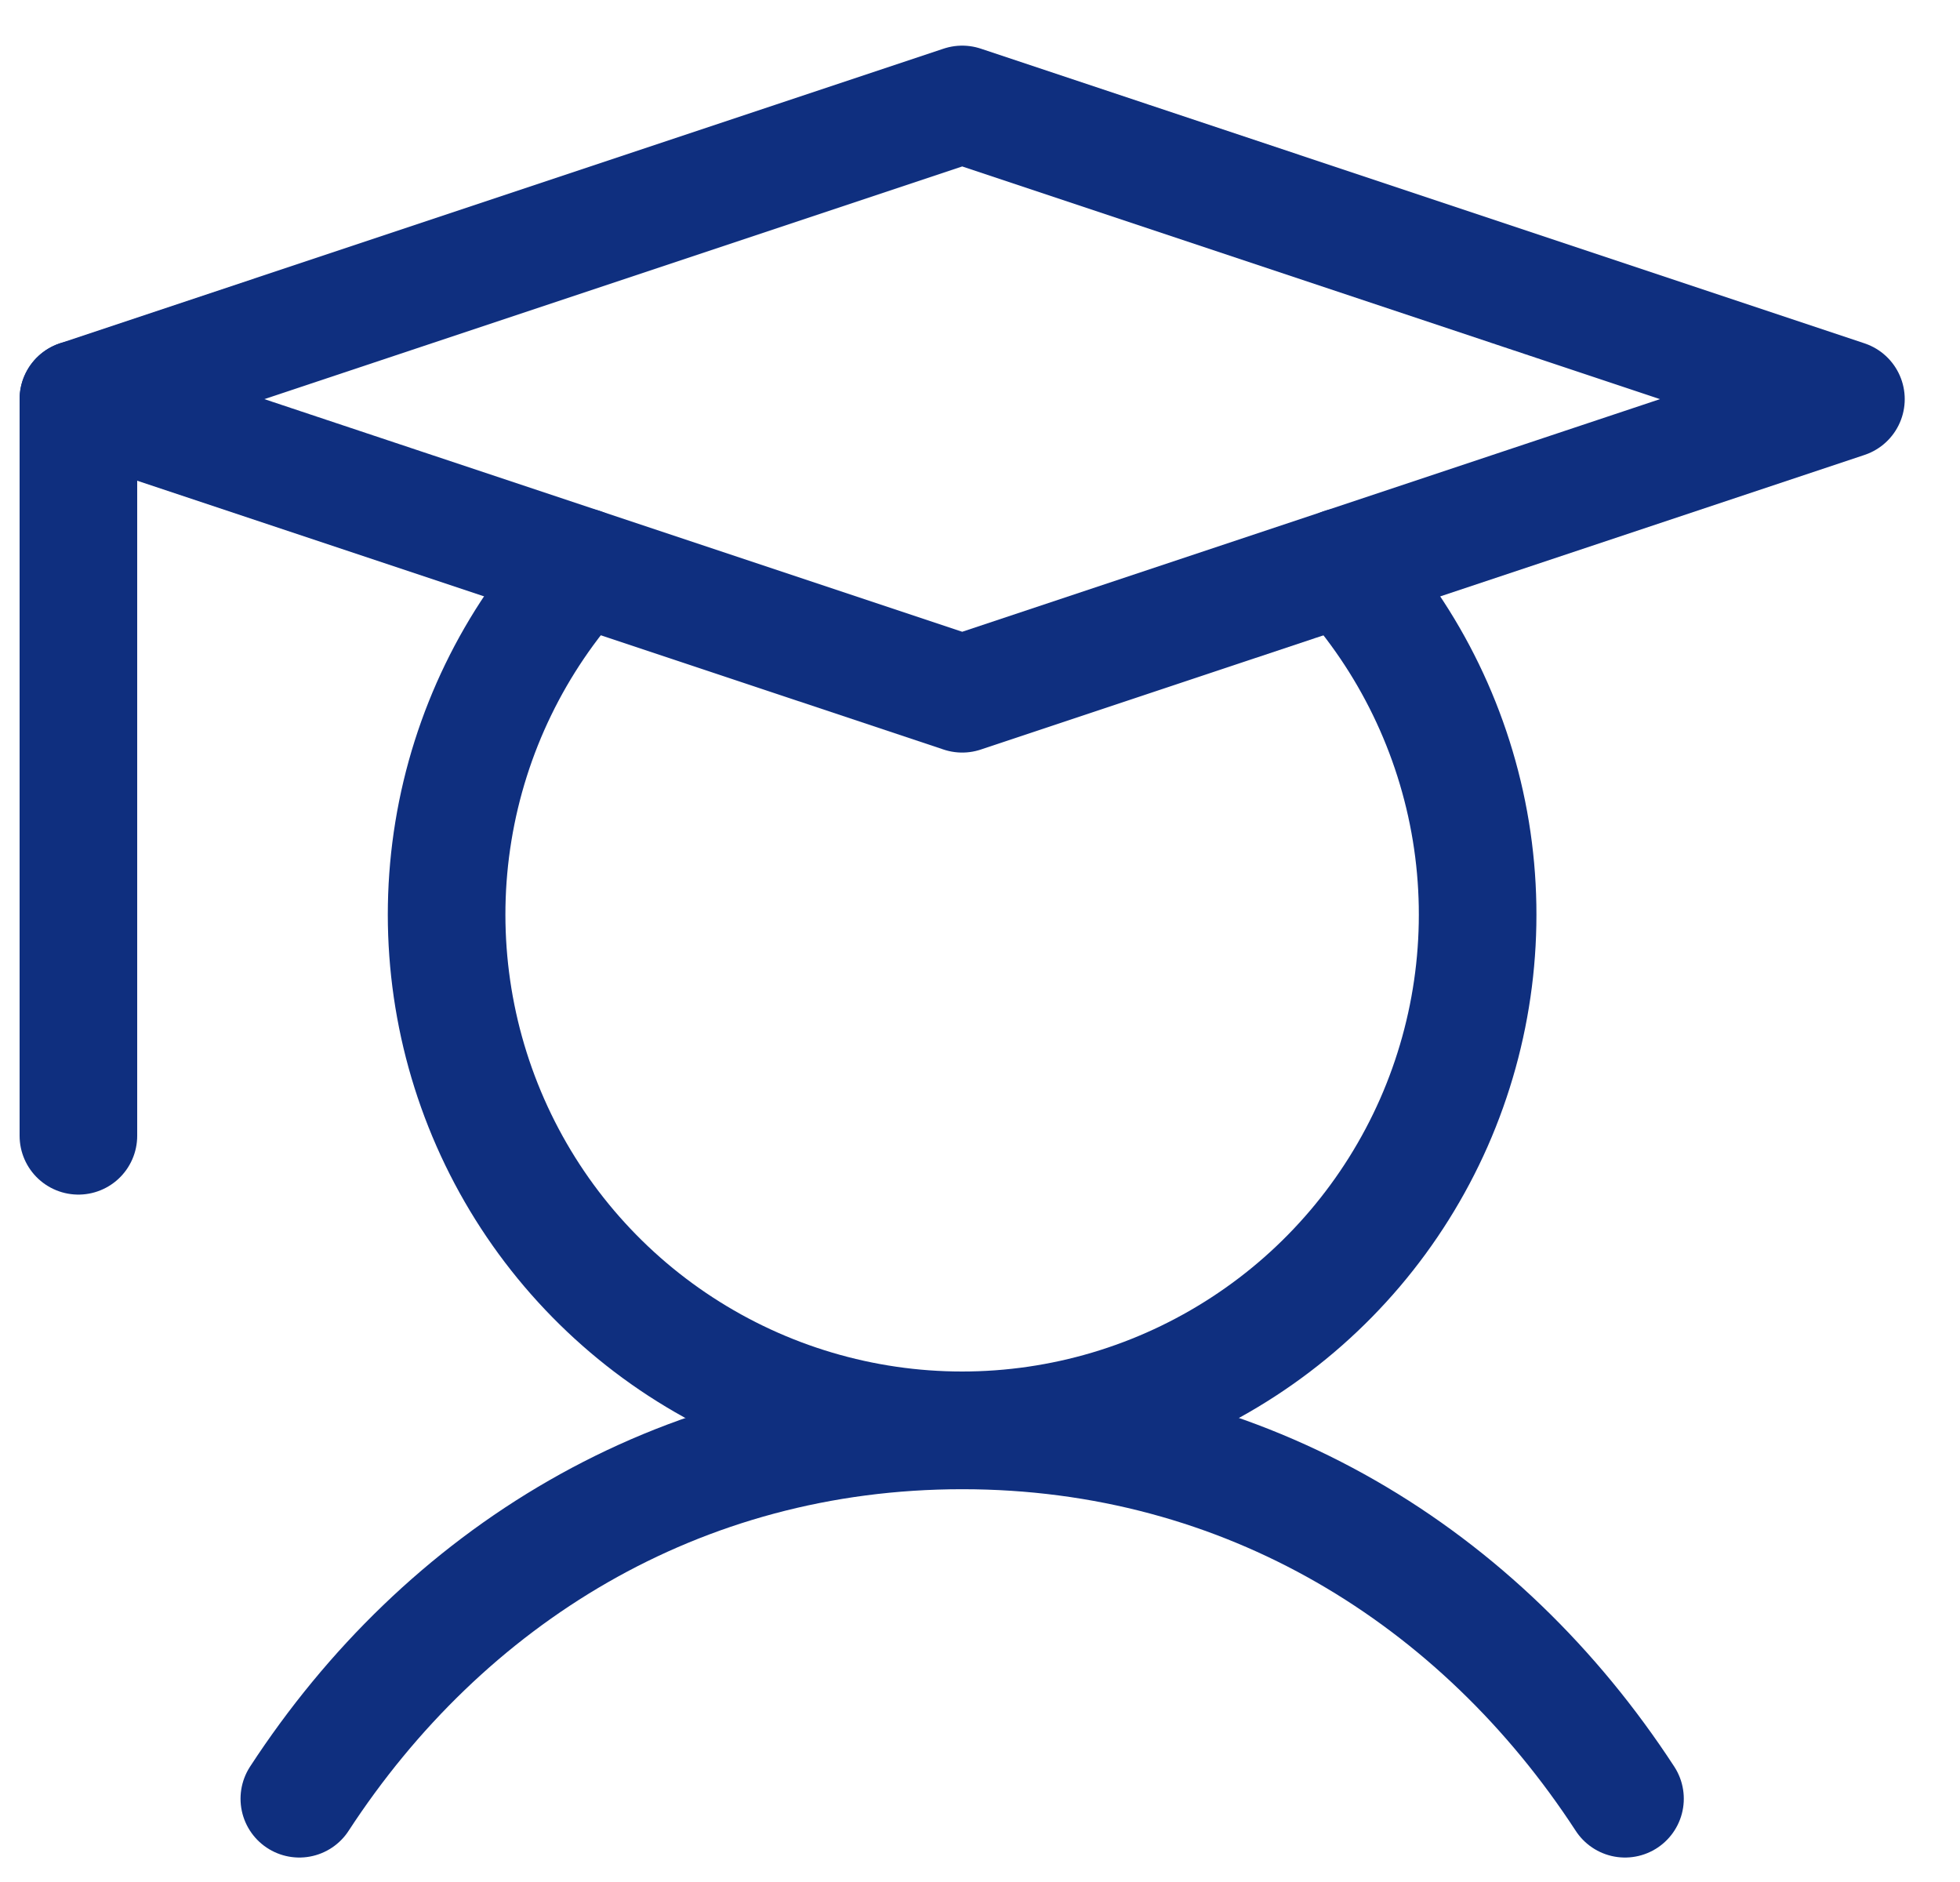 <svg width="25" height="24" viewBox="0 0 25 24" fill="none" xmlns="http://www.w3.org/2000/svg">
<path d="M1 5.09V14.484" stroke="#0F2F7F" stroke-width="1.5" stroke-linecap="round" stroke-linejoin="round"/>
<path d="M3.818 22.938C5.662 20.111 8.646 18.241 12.273 18.241C15.9 18.241 18.884 20.111 20.727 22.938" stroke="#0F2F7F" stroke-width="1.5" stroke-linecap="round" stroke-linejoin="round"/>
<path d="M23.545 5.09L12.273 8.847L1 5.09L12.273 1.332L23.545 5.09Z" stroke="#0F2F7F" stroke-width="1.5" stroke-linecap="round" stroke-linejoin="round"/>
<path d="M17.126 7.229C17.986 8.17 18.554 9.341 18.761 10.6C18.967 11.858 18.803 13.15 18.289 14.317C17.774 15.484 16.932 16.476 15.863 17.172C14.795 17.869 13.547 18.24 12.272 18.24C10.997 18.24 9.749 17.869 8.68 17.172C7.612 16.476 6.769 15.484 6.255 14.317C5.741 13.15 5.577 11.858 5.783 10.6C5.989 9.341 6.557 8.17 7.418 7.229" stroke="#0F2F7F" stroke-width="1.5" stroke-linecap="round" stroke-linejoin="round"/>
</svg>
